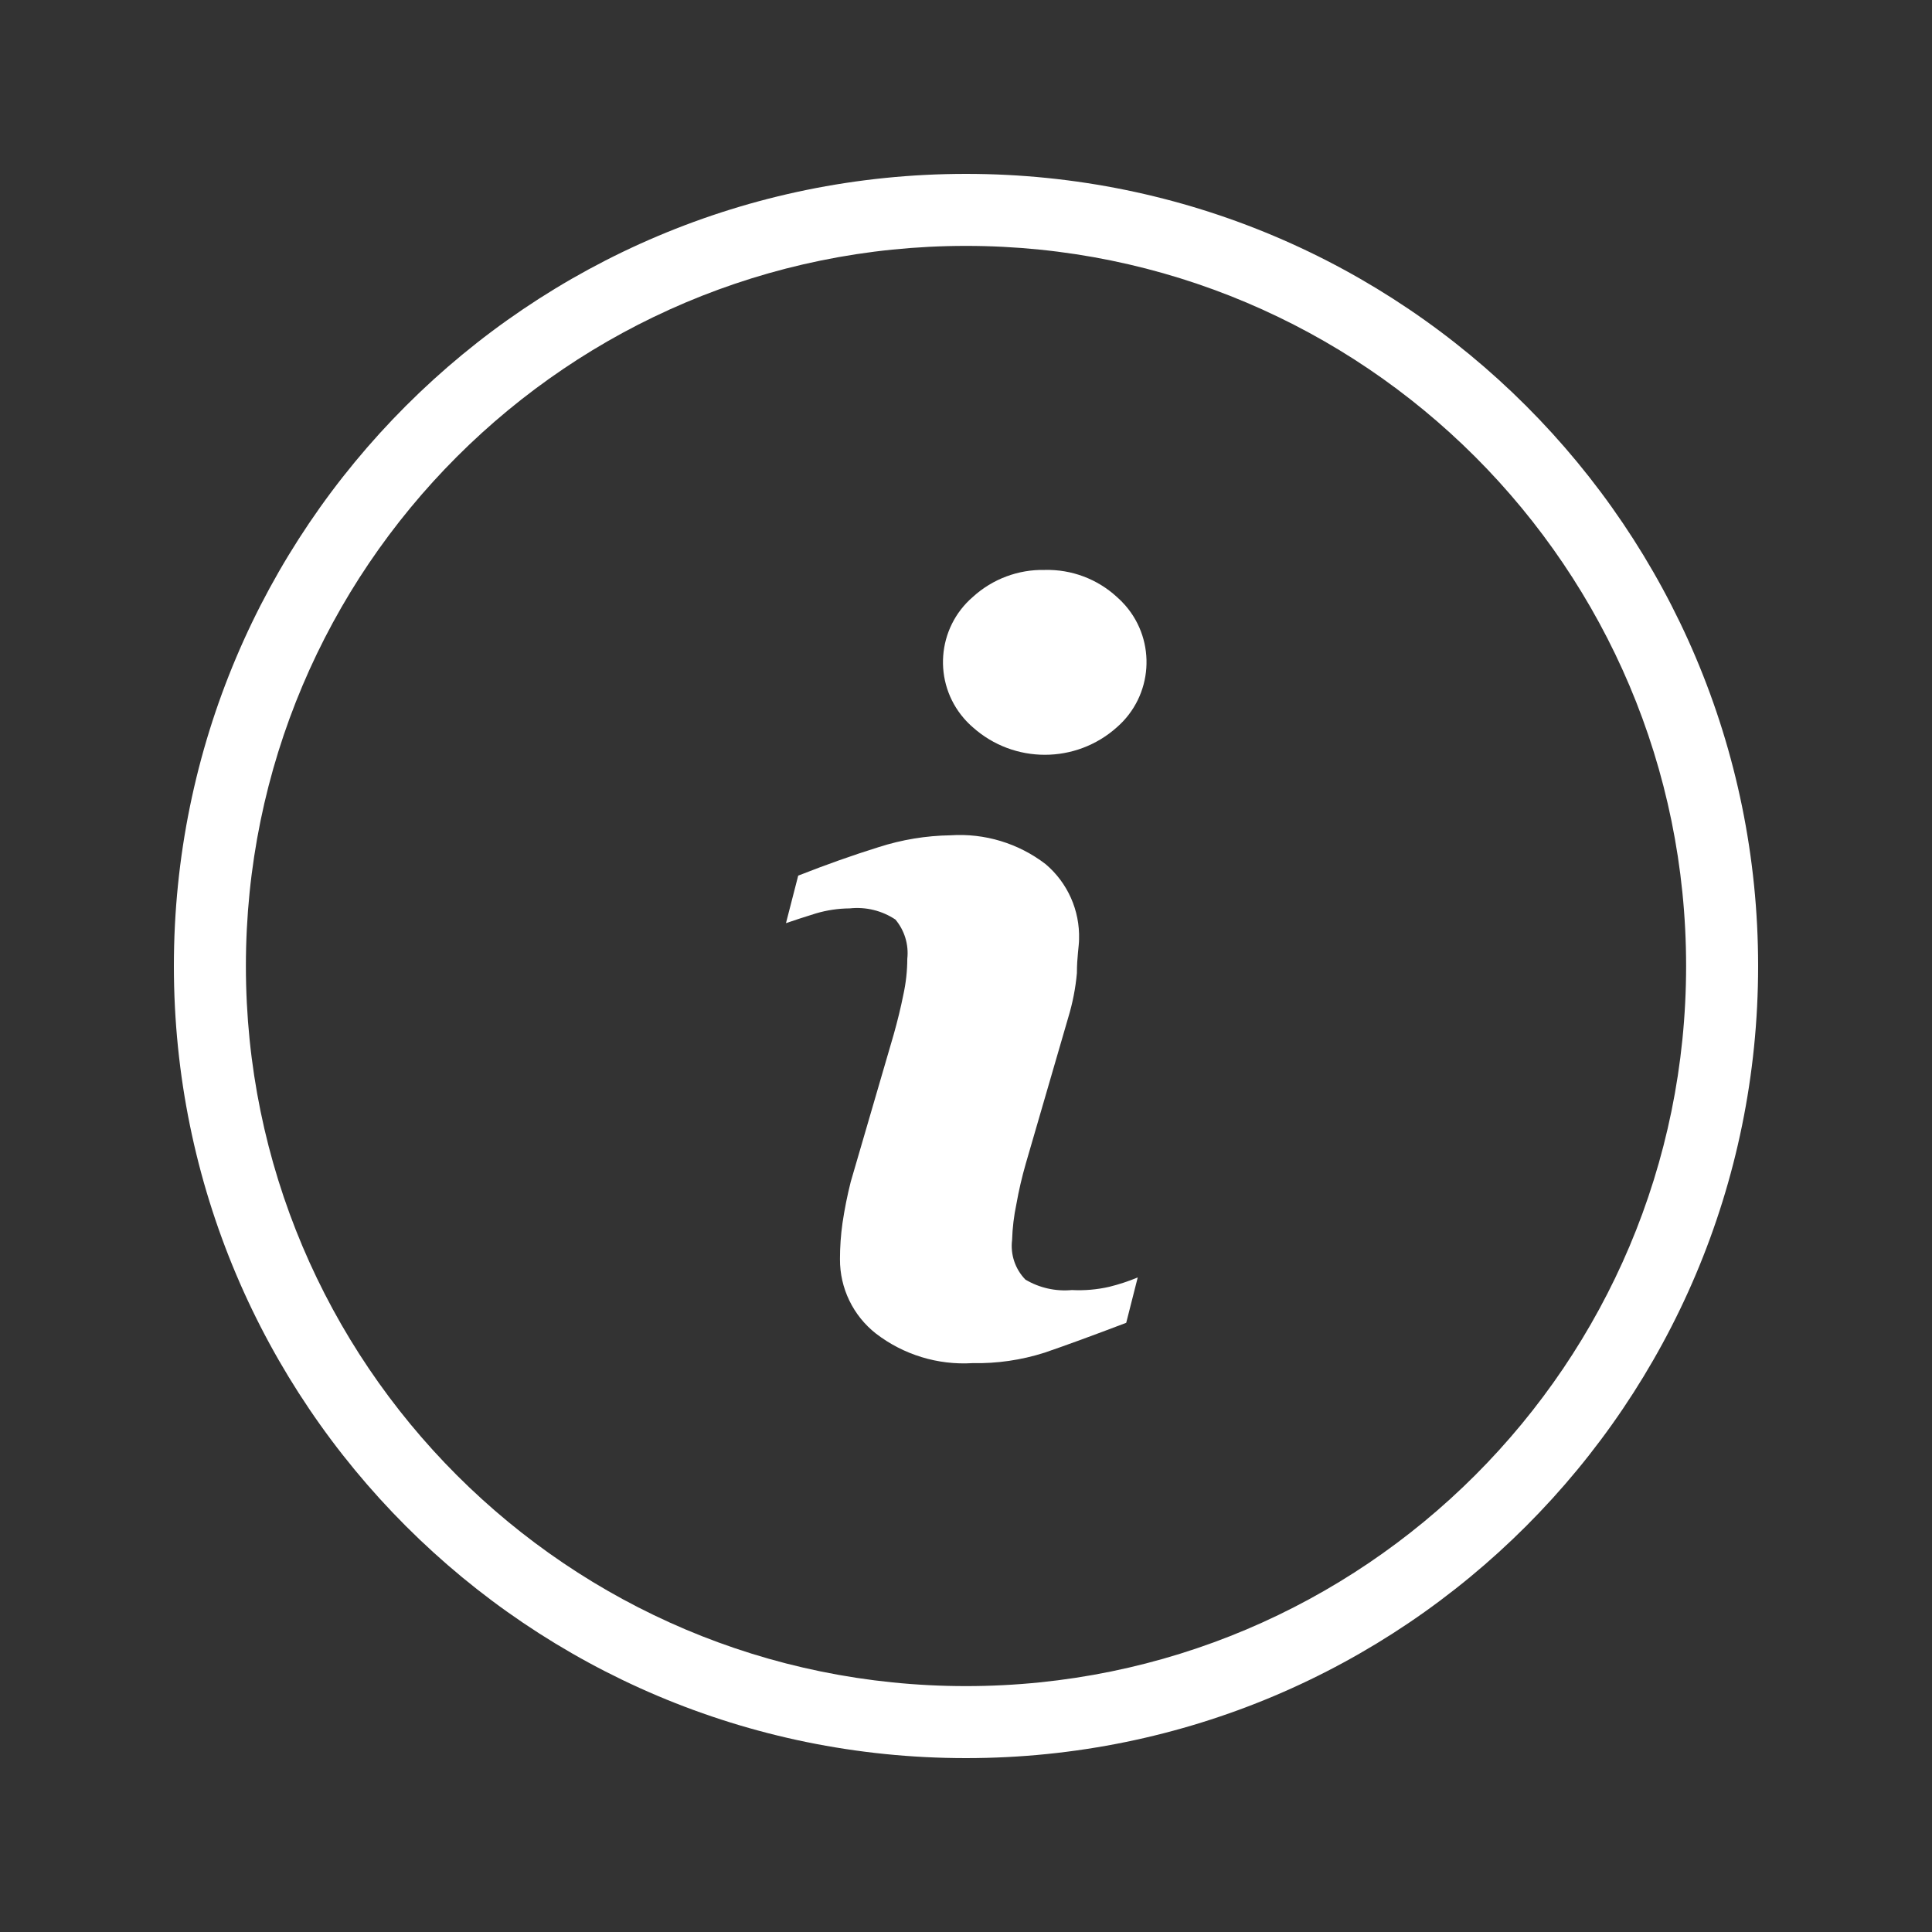 <?xml version="1.0"?>
<svg xmlns="http://www.w3.org/2000/svg" xmlns:xlink="http://www.w3.org/1999/xlink" xmlns:svgjs="http://svgjs.com/svgjs" version="1.1" width="512" height="512" x="0" y="0" viewBox="0 0 512 512" style="enable-background:new 0 0 512 512" xml:space="preserve" class=""><rect x="0" y="0" width="512" height="512" fill="#333333" stroke="none"/><g transform="matrix(0.82,0,0,0.82,46.08,46.08)">
<g xmlns="http://www.w3.org/2000/svg">
	<g>
		<g>
			<path d="M290.211,360.727c-5.234,0.488-10.489-0.693-15.011-3.375c-3.304-3.392-4.888-8.101-4.305-12.8     c0.122-3.912,0.589-7.806,1.396-11.636c0.781-4.394,1.79-8.744,3.025-13.033l13.731-47.244c1.416-4.663,2.352-9.459,2.793-14.313     c0-5.236,0.698-8.844,0.698-10.938c0.292-9.333-3.693-18.289-10.822-24.32c-8.769-6.732-19.689-10.041-30.72-9.309     c-7.905,0.119-15.749,1.413-23.273,3.84c-8.223,2.56-16.873,5.624-25.949,9.193l-3.956,15.36     c2.676-0.931,5.935-1.978,9.658-3.142c3.552-1.052,7.234-1.601,10.938-1.629c5.196-0.563,10.426,0.713,14.778,3.607     c2.956,3.527,4.343,8.109,3.84,12.684c-0.013,3.913-0.442,7.814-1.28,11.636c-0.815,4.073-1.862,8.378-3.142,12.916     l-13.847,47.476c-1.116,4.413-2.009,8.879-2.676,13.382c-0.544,3.855-0.816,7.743-0.815,11.636     c-0.057,9.397,4.24,18.291,11.636,24.087c8.904,6.837,19.98,10.226,31.185,9.542c7.89,0.162,15.753-0.978,23.273-3.375     c6.594-2.25,15.399-5.469,26.415-9.658l3.724-14.662c-2.984,1.238-6.057,2.249-9.193,3.025     C298.346,360.583,294.274,360.935,290.211,360.727z" fill="#ffffff" data-original="#000000" style="" class=""/>
			<path d="M304.756,136.727c-6.333-5.816-14.677-8.945-23.273-8.727c-8.591-0.194-16.927,2.932-23.273,8.727     c-11.632,10.03-12.931,27.591-2.9,39.224c0.894,1.037,1.863,2.006,2.9,2.9c13.252,11.853,33.294,11.853,46.545,0     c11.632-10.129,12.851-27.769,2.722-39.401C306.635,138.481,305.725,137.571,304.756,136.727z" fill="#ffffff" data-original="#000000" style="" class=""/>
			<path d="M256,0C114.615,0,0,114.615,0,256s114.615,256,256,256s256-114.615,256-256S397.385,0,256,0z M256,488.727     C127.468,488.727,23.273,384.532,23.273,256S127.468,23.273,256,23.273S488.727,127.468,488.727,256S384.532,488.727,256,488.727     z" fill="#ffffff" data-original="#000000" style="" class=""/>
		</g>
	</g>
</g>
<g xmlns="http://www.w3.org/2000/svg">
</g>
<g xmlns="http://www.w3.org/2000/svg">
</g>
<g xmlns="http://www.w3.org/2000/svg">
</g>
<g xmlns="http://www.w3.org/2000/svg">
</g>
<g xmlns="http://www.w3.org/2000/svg">
</g>
<g xmlns="http://www.w3.org/2000/svg">
</g>
<g xmlns="http://www.w3.org/2000/svg">
</g>
<g xmlns="http://www.w3.org/2000/svg">
</g>
<g xmlns="http://www.w3.org/2000/svg">
</g>
<g xmlns="http://www.w3.org/2000/svg">
</g>
<g xmlns="http://www.w3.org/2000/svg">
</g>
<g xmlns="http://www.w3.org/2000/svg">
</g>
<g xmlns="http://www.w3.org/2000/svg">
</g>
<g xmlns="http://www.w3.org/2000/svg">
</g>
<g xmlns="http://www.w3.org/2000/svg">
</g>
</g></svg>
